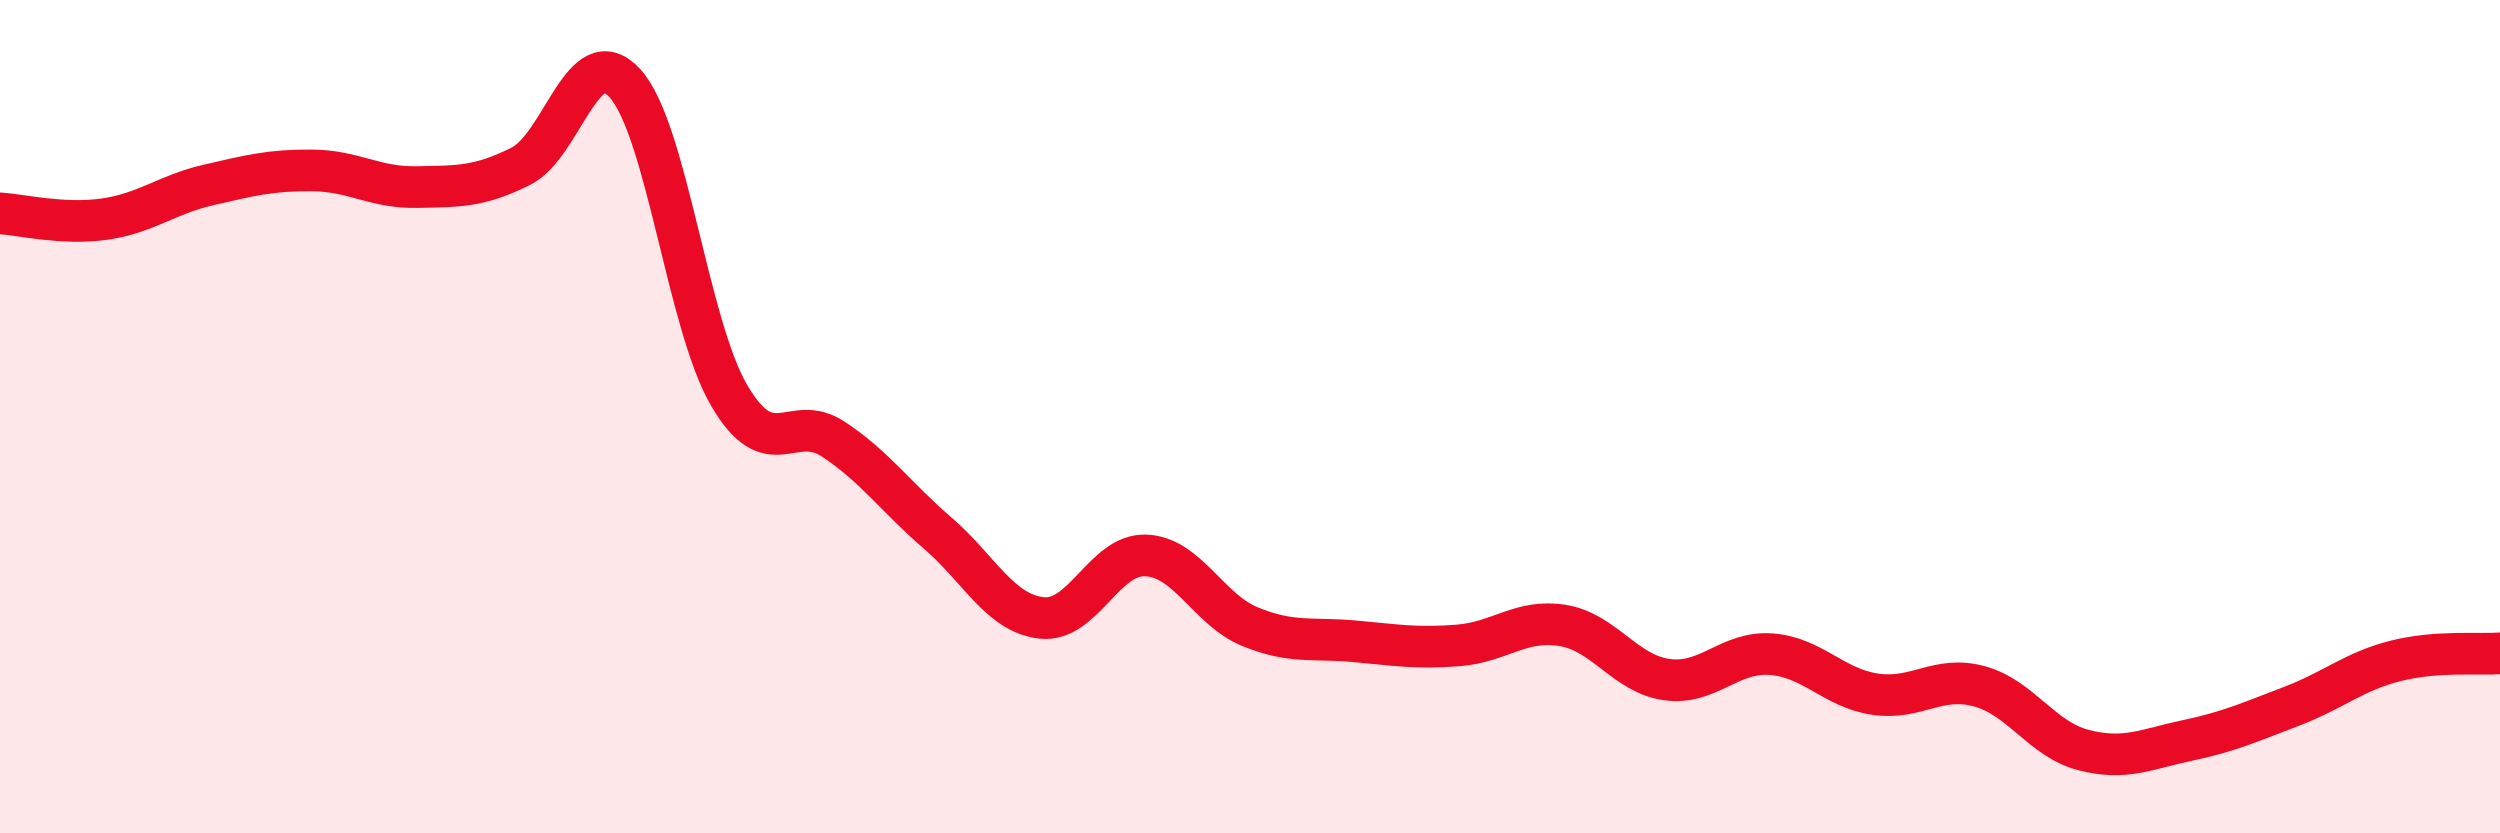 
    <svg width="60" height="20" viewBox="0 0 60 20" xmlns="http://www.w3.org/2000/svg">
      <path
        d="M 0,5.12 C 0.5,5.15 1.5,5.4 2.5,5.26 C 3.5,5.12 4,4.67 5,4.44 C 6,4.21 6.5,4.08 7.5,4.09 C 8.5,4.1 9,4.51 10,4.49 C 11,4.47 11.5,4.49 12.5,3.99 C 13.5,3.49 14,0.9 15,2 C 16,3.1 16.5,7.78 17.5,9.49 C 18.5,11.2 19,9.88 20,10.54 C 21,11.2 21.5,11.93 22.5,12.79 C 23.5,13.65 24,14.72 25,14.83 C 26,14.94 26.5,13.29 27.5,13.33 C 28.5,13.37 29,14.63 30,15.04 C 31,15.45 31.5,15.3 32.5,15.39 C 33.5,15.48 34,15.57 35,15.49 C 36,15.41 36.5,14.85 37.5,15.01 C 38.5,15.17 39,16.17 40,16.31 C 41,16.45 41.5,15.63 42.5,15.7 C 43.5,15.77 44,16.51 45,16.66 C 46,16.81 46.5,16.2 47.5,16.47 C 48.5,16.74 49,17.74 50,18 C 51,18.26 51.5,17.98 52.5,17.77 C 53.5,17.56 54,17.33 55,16.95 C 56,16.57 56.5,16.11 57.5,15.86 C 58.5,15.61 59.5,15.72 60,15.68L60 20L0 20Z"
        fill="#EB0A25"
        opacity="0.1"
        stroke-linecap="round"
        stroke-linejoin="round"
      />
      <path
        d="M 0,5.12 C 0.5,5.15 1.5,5.4 2.5,5.26 C 3.5,5.12 4,4.67 5,4.44 C 6,4.21 6.5,4.08 7.5,4.09 C 8.5,4.1 9,4.51 10,4.49 C 11,4.47 11.5,4.49 12.5,3.99 C 13.5,3.49 14,0.9 15,2 C 16,3.1 16.5,7.78 17.5,9.49 C 18.5,11.2 19,9.88 20,10.54 C 21,11.2 21.5,11.93 22.5,12.79 C 23.5,13.65 24,14.72 25,14.83 C 26,14.94 26.5,13.29 27.5,13.33 C 28.5,13.37 29,14.63 30,15.04 C 31,15.45 31.5,15.3 32.5,15.39 C 33.5,15.48 34,15.57 35,15.49 C 36,15.41 36.5,14.85 37.5,15.01 C 38.5,15.17 39,16.17 40,16.31 C 41,16.45 41.5,15.63 42.5,15.7 C 43.5,15.77 44,16.51 45,16.66 C 46,16.81 46.5,16.2 47.5,16.47 C 48.5,16.74 49,17.74 50,18 C 51,18.26 51.5,17.98 52.5,17.77 C 53.5,17.56 54,17.33 55,16.95 C 56,16.57 56.5,16.11 57.5,15.86 C 58.5,15.61 59.5,15.72 60,15.68"
        stroke="#EB0A25"
        stroke-width="1"
        fill="none"
        stroke-linecap="round"
        stroke-linejoin="round"
      />
    </svg>
  